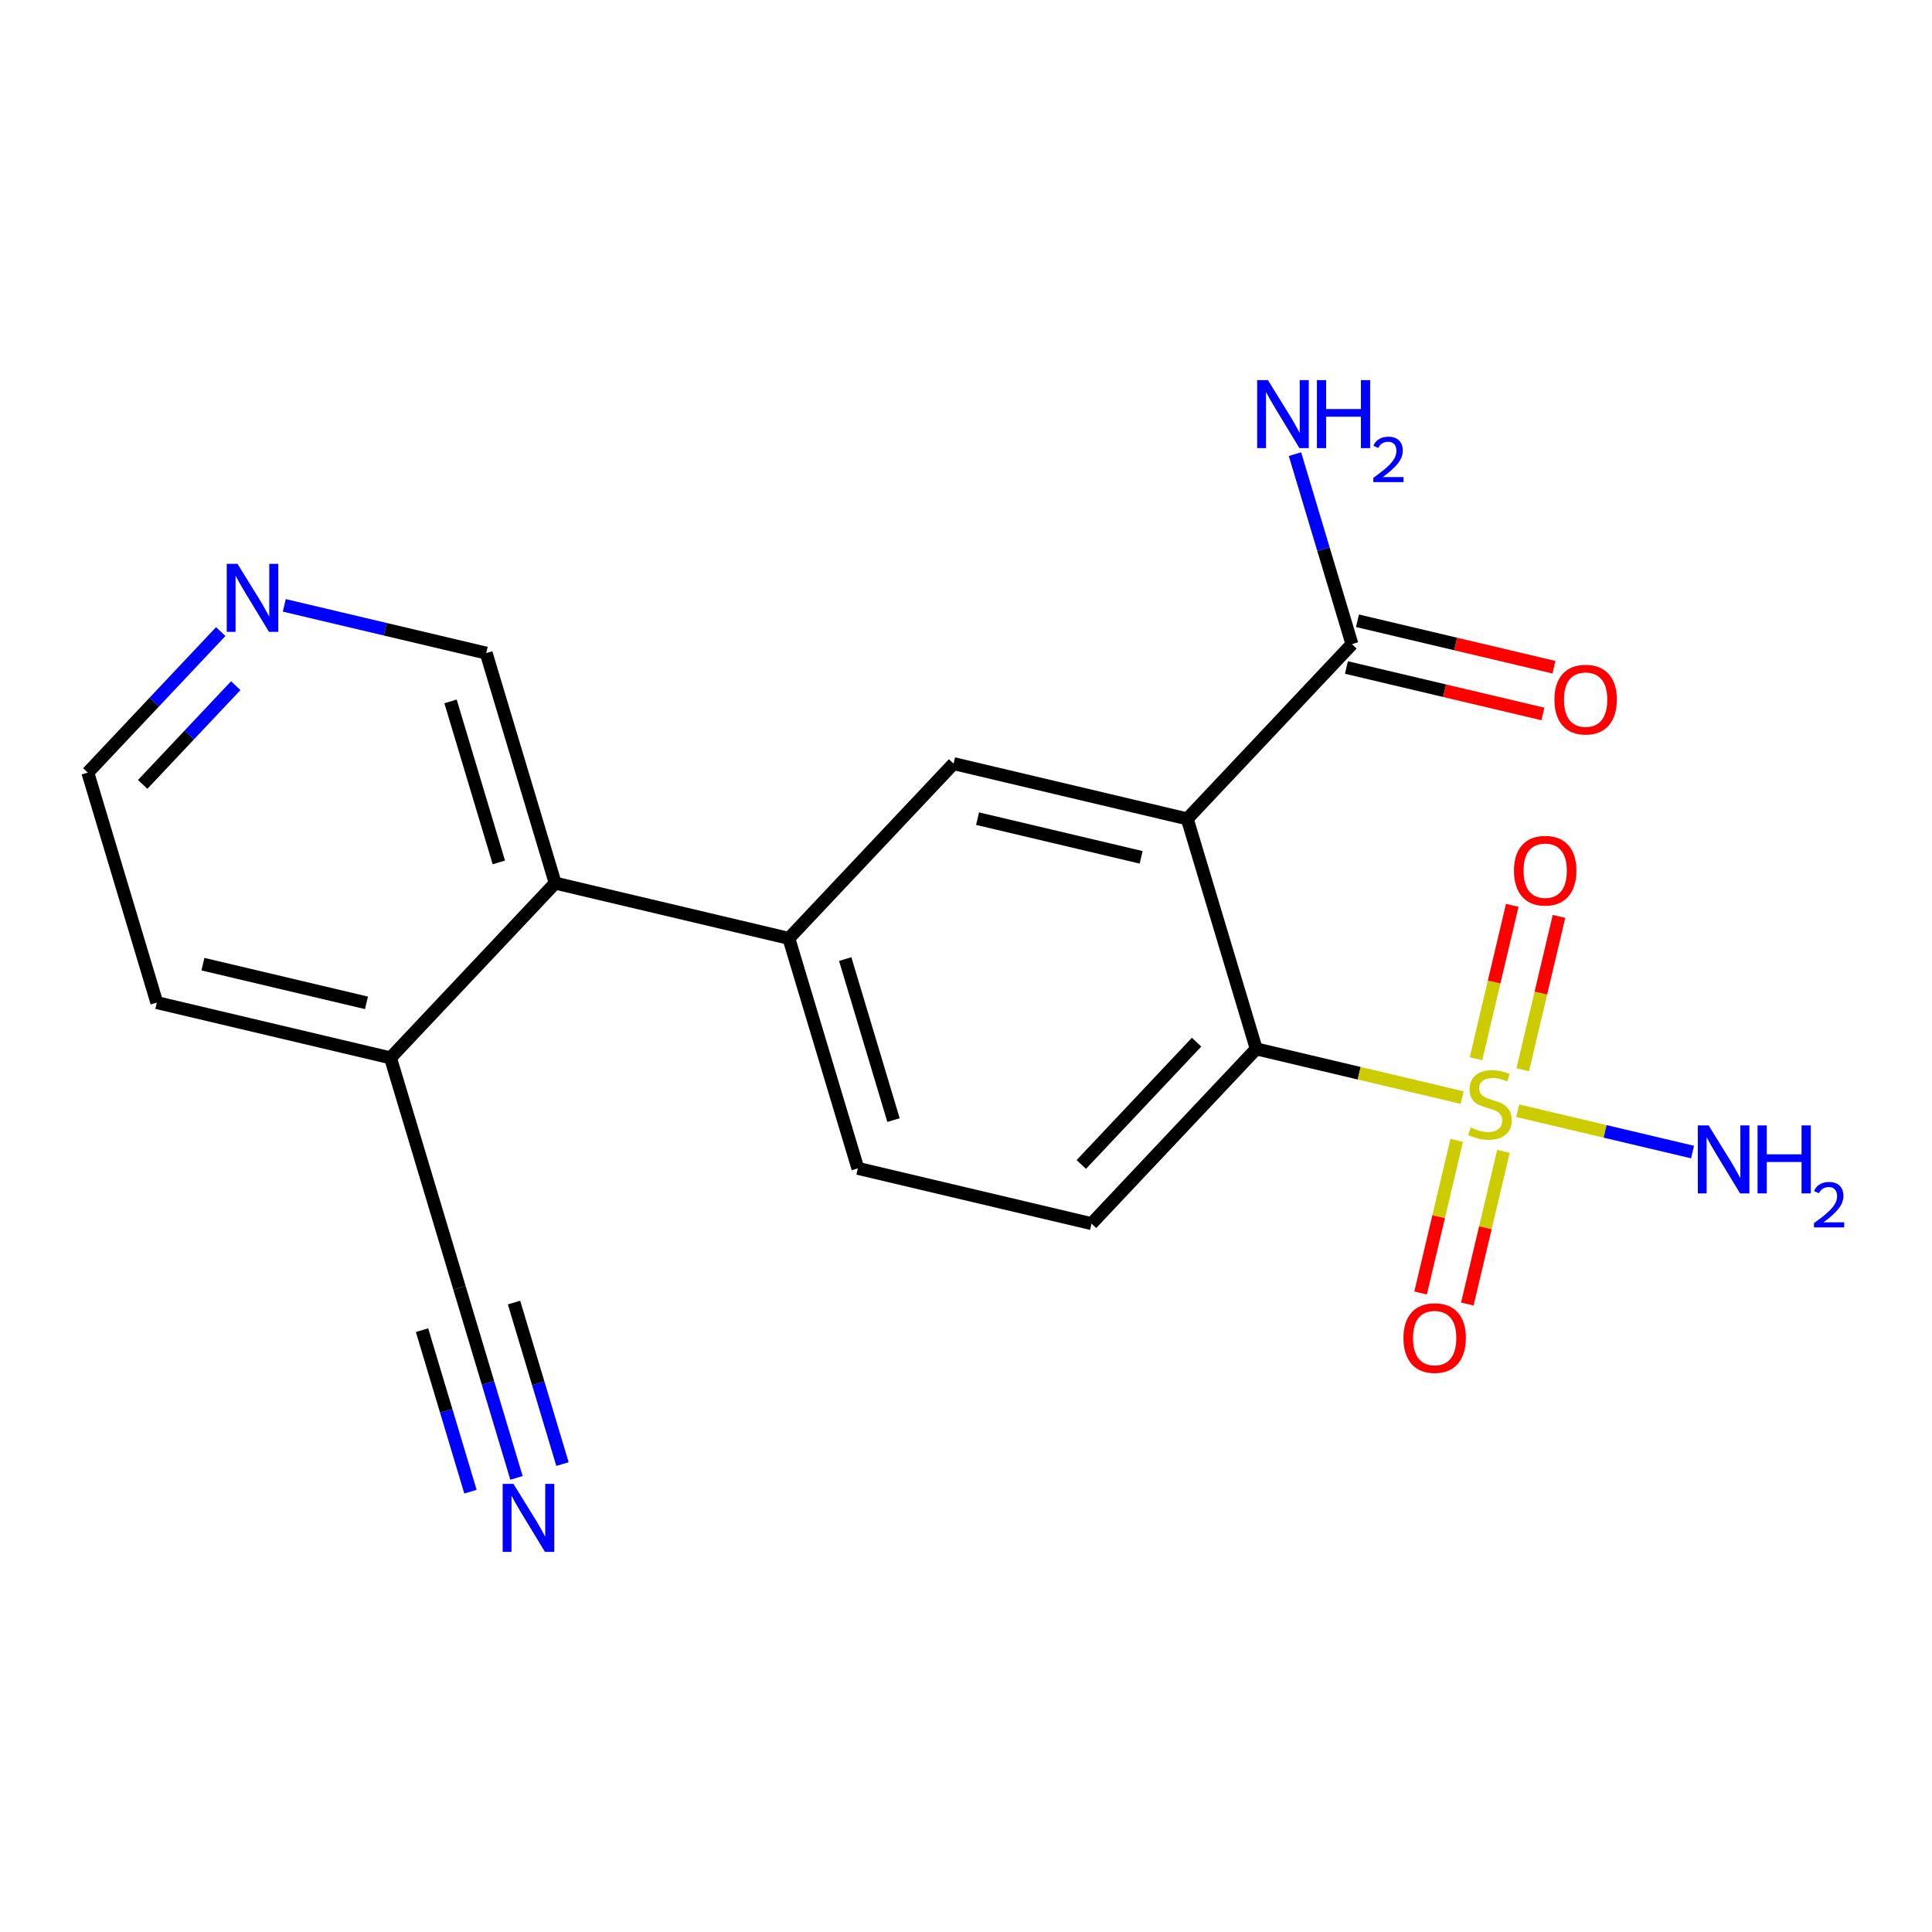 <?xml version='1.0' encoding='iso-8859-1'?>
<svg version='1.1' baseProfile='full'
              xmlns='http://www.w3.org/2000/svg'
                      xmlns:rdkit='http://www.rdkit.org/xml'
                      xmlns:xlink='http://www.w3.org/1999/xlink'
                  xml:space='preserve'
width='300px' height='300px' viewBox='0 0 300 300'>
<!-- END OF HEADER -->
<rect style='opacity:1.0;fill:#FFFFFF;stroke:none' width='300' height='300' x='0' y='0'> </rect>
<rect style='opacity:1.0;fill:#FFFFFF;stroke:none' width='300' height='300' x='0' y='0'> </rect>
<path class='bond-0 atom-0 atom-1' d='M 80.197,229.482 L 75.772,214.731' style='fill:none;fill-rule:evenodd;stroke:#0000FF;stroke-width:2.0px;stroke-linecap:butt;stroke-linejoin:miter;stroke-opacity:1' />
<path class='bond-0 atom-0 atom-1' d='M 75.772,214.731 L 71.347,199.979' style='fill:none;fill-rule:evenodd;stroke:#000000;stroke-width:2.0px;stroke-linecap:butt;stroke-linejoin:miter;stroke-opacity:1' />
<path class='bond-0 atom-0 atom-1' d='M 87.34,227.34 L 83.579,214.801' style='fill:none;fill-rule:evenodd;stroke:#0000FF;stroke-width:2.0px;stroke-linecap:butt;stroke-linejoin:miter;stroke-opacity:1' />
<path class='bond-0 atom-0 atom-1' d='M 83.579,214.801 L 79.818,202.262' style='fill:none;fill-rule:evenodd;stroke:#000000;stroke-width:2.0px;stroke-linecap:butt;stroke-linejoin:miter;stroke-opacity:1' />
<path class='bond-0 atom-0 atom-1' d='M 73.053,231.625 L 69.293,219.086' style='fill:none;fill-rule:evenodd;stroke:#0000FF;stroke-width:2.0px;stroke-linecap:butt;stroke-linejoin:miter;stroke-opacity:1' />
<path class='bond-0 atom-0 atom-1' d='M 69.293,219.086 L 65.532,206.547' style='fill:none;fill-rule:evenodd;stroke:#000000;stroke-width:2.0px;stroke-linecap:butt;stroke-linejoin:miter;stroke-opacity:1' />
<path class='bond-1 atom-1 atom-2' d='M 71.347,199.979 L 60.635,164.264' style='fill:none;fill-rule:evenodd;stroke:#000000;stroke-width:2.0px;stroke-linecap:butt;stroke-linejoin:miter;stroke-opacity:1' />
<path class='bond-2 atom-2 atom-3' d='M 60.635,164.264 L 24.349,155.684' style='fill:none;fill-rule:evenodd;stroke:#000000;stroke-width:2.0px;stroke-linecap:butt;stroke-linejoin:miter;stroke-opacity:1' />
<path class='bond-2 atom-2 atom-3' d='M 56.908,155.72 L 31.508,149.714' style='fill:none;fill-rule:evenodd;stroke:#000000;stroke-width:2.0px;stroke-linecap:butt;stroke-linejoin:miter;stroke-opacity:1' />
<path class='bond-20 atom-7 atom-2' d='M 86.209,137.129 L 60.635,164.264' style='fill:none;fill-rule:evenodd;stroke:#000000;stroke-width:2.0px;stroke-linecap:butt;stroke-linejoin:miter;stroke-opacity:1' />
<path class='bond-3 atom-3 atom-4' d='M 24.349,155.684 L 13.636,119.969' style='fill:none;fill-rule:evenodd;stroke:#000000;stroke-width:2.0px;stroke-linecap:butt;stroke-linejoin:miter;stroke-opacity:1' />
<path class='bond-4 atom-4 atom-5' d='M 13.636,119.969 L 23.955,109.02' style='fill:none;fill-rule:evenodd;stroke:#000000;stroke-width:2.0px;stroke-linecap:butt;stroke-linejoin:miter;stroke-opacity:1' />
<path class='bond-4 atom-4 atom-5' d='M 23.955,109.02 L 34.274,98.072' style='fill:none;fill-rule:evenodd;stroke:#0000FF;stroke-width:2.0px;stroke-linecap:butt;stroke-linejoin:miter;stroke-opacity:1' />
<path class='bond-4 atom-4 atom-5' d='M 22.159,121.799 L 29.382,114.135' style='fill:none;fill-rule:evenodd;stroke:#000000;stroke-width:2.0px;stroke-linecap:butt;stroke-linejoin:miter;stroke-opacity:1' />
<path class='bond-4 atom-4 atom-5' d='M 29.382,114.135 L 36.605,106.471' style='fill:none;fill-rule:evenodd;stroke:#0000FF;stroke-width:2.0px;stroke-linecap:butt;stroke-linejoin:miter;stroke-opacity:1' />
<path class='bond-5 atom-5 atom-6' d='M 44.147,94.001 L 59.822,97.708' style='fill:none;fill-rule:evenodd;stroke:#0000FF;stroke-width:2.0px;stroke-linecap:butt;stroke-linejoin:miter;stroke-opacity:1' />
<path class='bond-5 atom-5 atom-6' d='M 59.822,97.708 L 75.497,101.414' style='fill:none;fill-rule:evenodd;stroke:#000000;stroke-width:2.0px;stroke-linecap:butt;stroke-linejoin:miter;stroke-opacity:1' />
<path class='bond-6 atom-6 atom-7' d='M 75.497,101.414 L 86.209,137.129' style='fill:none;fill-rule:evenodd;stroke:#000000;stroke-width:2.0px;stroke-linecap:butt;stroke-linejoin:miter;stroke-opacity:1' />
<path class='bond-6 atom-6 atom-7' d='M 69.96,108.914 L 77.459,133.915' style='fill:none;fill-rule:evenodd;stroke:#000000;stroke-width:2.0px;stroke-linecap:butt;stroke-linejoin:miter;stroke-opacity:1' />
<path class='bond-7 atom-7 atom-8' d='M 86.209,137.129 L 122.495,145.71' style='fill:none;fill-rule:evenodd;stroke:#000000;stroke-width:2.0px;stroke-linecap:butt;stroke-linejoin:miter;stroke-opacity:1' />
<path class='bond-8 atom-8 atom-9' d='M 122.495,145.71 L 133.208,181.425' style='fill:none;fill-rule:evenodd;stroke:#000000;stroke-width:2.0px;stroke-linecap:butt;stroke-linejoin:miter;stroke-opacity:1' />
<path class='bond-8 atom-8 atom-9' d='M 131.245,148.925 L 138.744,173.925' style='fill:none;fill-rule:evenodd;stroke:#000000;stroke-width:2.0px;stroke-linecap:butt;stroke-linejoin:miter;stroke-opacity:1' />
<path class='bond-21 atom-20 atom-8' d='M 148.069,118.575 L 122.495,145.71' style='fill:none;fill-rule:evenodd;stroke:#000000;stroke-width:2.0px;stroke-linecap:butt;stroke-linejoin:miter;stroke-opacity:1' />
<path class='bond-9 atom-9 atom-10' d='M 133.208,181.425 L 169.494,190.005' style='fill:none;fill-rule:evenodd;stroke:#000000;stroke-width:2.0px;stroke-linecap:butt;stroke-linejoin:miter;stroke-opacity:1' />
<path class='bond-10 atom-10 atom-11' d='M 169.494,190.005 L 195.068,162.871' style='fill:none;fill-rule:evenodd;stroke:#000000;stroke-width:2.0px;stroke-linecap:butt;stroke-linejoin:miter;stroke-opacity:1' />
<path class='bond-10 atom-10 atom-11' d='M 167.903,180.82 L 185.805,161.826' style='fill:none;fill-rule:evenodd;stroke:#000000;stroke-width:2.0px;stroke-linecap:butt;stroke-linejoin:miter;stroke-opacity:1' />
<path class='bond-11 atom-11 atom-12' d='M 195.068,162.871 L 211.052,166.65' style='fill:none;fill-rule:evenodd;stroke:#000000;stroke-width:2.0px;stroke-linecap:butt;stroke-linejoin:miter;stroke-opacity:1' />
<path class='bond-11 atom-11 atom-12' d='M 211.052,166.65 L 227.037,170.43' style='fill:none;fill-rule:evenodd;stroke:#CCCC00;stroke-width:2.0px;stroke-linecap:butt;stroke-linejoin:miter;stroke-opacity:1' />
<path class='bond-15 atom-11 atom-16' d='M 195.068,162.871 L 184.356,127.155' style='fill:none;fill-rule:evenodd;stroke:#000000;stroke-width:2.0px;stroke-linecap:butt;stroke-linejoin:miter;stroke-opacity:1' />
<path class='bond-12 atom-12 atom-13' d='M 235.672,172.472 L 249.244,175.681' style='fill:none;fill-rule:evenodd;stroke:#CCCC00;stroke-width:2.0px;stroke-linecap:butt;stroke-linejoin:miter;stroke-opacity:1' />
<path class='bond-12 atom-12 atom-13' d='M 249.244,175.681 L 262.815,178.89' style='fill:none;fill-rule:evenodd;stroke:#0000FF;stroke-width:2.0px;stroke-linecap:butt;stroke-linejoin:miter;stroke-opacity:1' />
<path class='bond-13 atom-12 atom-14' d='M 226.193,177.073 L 223.391,188.924' style='fill:none;fill-rule:evenodd;stroke:#CCCC00;stroke-width:2.0px;stroke-linecap:butt;stroke-linejoin:miter;stroke-opacity:1' />
<path class='bond-13 atom-12 atom-14' d='M 223.391,188.924 L 220.589,200.774' style='fill:none;fill-rule:evenodd;stroke:#FF0000;stroke-width:2.0px;stroke-linecap:butt;stroke-linejoin:miter;stroke-opacity:1' />
<path class='bond-13 atom-12 atom-14' d='M 233.451,178.789 L 230.649,190.64' style='fill:none;fill-rule:evenodd;stroke:#CCCC00;stroke-width:2.0px;stroke-linecap:butt;stroke-linejoin:miter;stroke-opacity:1' />
<path class='bond-13 atom-12 atom-14' d='M 230.649,190.64 L 227.846,202.49' style='fill:none;fill-rule:evenodd;stroke:#FF0000;stroke-width:2.0px;stroke-linecap:butt;stroke-linejoin:miter;stroke-opacity:1' />
<path class='bond-14 atom-12 atom-15' d='M 236.448,166.112 L 239.264,154.206' style='fill:none;fill-rule:evenodd;stroke:#CCCC00;stroke-width:2.0px;stroke-linecap:butt;stroke-linejoin:miter;stroke-opacity:1' />
<path class='bond-14 atom-12 atom-15' d='M 239.264,154.206 L 242.079,142.299' style='fill:none;fill-rule:evenodd;stroke:#FF0000;stroke-width:2.0px;stroke-linecap:butt;stroke-linejoin:miter;stroke-opacity:1' />
<path class='bond-14 atom-12 atom-15' d='M 229.191,164.396 L 232.007,152.489' style='fill:none;fill-rule:evenodd;stroke:#CCCC00;stroke-width:2.0px;stroke-linecap:butt;stroke-linejoin:miter;stroke-opacity:1' />
<path class='bond-14 atom-12 atom-15' d='M 232.007,152.489 L 234.822,140.583' style='fill:none;fill-rule:evenodd;stroke:#FF0000;stroke-width:2.0px;stroke-linecap:butt;stroke-linejoin:miter;stroke-opacity:1' />
<path class='bond-16 atom-16 atom-17' d='M 184.356,127.155 L 209.93,100.021' style='fill:none;fill-rule:evenodd;stroke:#000000;stroke-width:2.0px;stroke-linecap:butt;stroke-linejoin:miter;stroke-opacity:1' />
<path class='bond-19 atom-16 atom-20' d='M 184.356,127.155 L 148.069,118.575' style='fill:none;fill-rule:evenodd;stroke:#000000;stroke-width:2.0px;stroke-linecap:butt;stroke-linejoin:miter;stroke-opacity:1' />
<path class='bond-19 atom-16 atom-20' d='M 177.197,133.126 L 151.796,127.119' style='fill:none;fill-rule:evenodd;stroke:#000000;stroke-width:2.0px;stroke-linecap:butt;stroke-linejoin:miter;stroke-opacity:1' />
<path class='bond-17 atom-17 atom-18' d='M 209.93,100.021 L 205.505,85.269' style='fill:none;fill-rule:evenodd;stroke:#000000;stroke-width:2.0px;stroke-linecap:butt;stroke-linejoin:miter;stroke-opacity:1' />
<path class='bond-17 atom-17 atom-18' d='M 205.505,85.269 L 201.081,70.518' style='fill:none;fill-rule:evenodd;stroke:#0000FF;stroke-width:2.0px;stroke-linecap:butt;stroke-linejoin:miter;stroke-opacity:1' />
<path class='bond-18 atom-17 atom-19' d='M 209.072,103.649 L 224.325,107.256' style='fill:none;fill-rule:evenodd;stroke:#000000;stroke-width:2.0px;stroke-linecap:butt;stroke-linejoin:miter;stroke-opacity:1' />
<path class='bond-18 atom-17 atom-19' d='M 224.325,107.256 L 239.579,110.863' style='fill:none;fill-rule:evenodd;stroke:#FF0000;stroke-width:2.0px;stroke-linecap:butt;stroke-linejoin:miter;stroke-opacity:1' />
<path class='bond-18 atom-17 atom-19' d='M 210.788,96.392 L 226.041,99.999' style='fill:none;fill-rule:evenodd;stroke:#000000;stroke-width:2.0px;stroke-linecap:butt;stroke-linejoin:miter;stroke-opacity:1' />
<path class='bond-18 atom-17 atom-19' d='M 226.041,99.999 L 241.295,103.606' style='fill:none;fill-rule:evenodd;stroke:#FF0000;stroke-width:2.0px;stroke-linecap:butt;stroke-linejoin:miter;stroke-opacity:1' />
<path  class='atom-0' d='M 79.726 230.414
L 83.186 236.008
Q 83.529 236.559, 84.081 237.559
Q 84.632 238.558, 84.662 238.618
L 84.662 230.414
L 86.064 230.414
L 86.064 240.974
L 84.618 240.974
L 80.904 234.859
Q 80.471 234.143, 80.009 233.323
Q 79.561 232.503, 79.427 232.249
L 79.427 240.974
L 78.055 240.974
L 78.055 230.414
L 79.726 230.414
' fill='#0000FF'/>
<path  class='atom-5' d='M 36.876 87.554
L 40.336 93.147
Q 40.679 93.699, 41.231 94.698
Q 41.783 95.698, 41.813 95.757
L 41.813 87.554
L 43.215 87.554
L 43.215 98.114
L 41.768 98.114
L 38.054 91.999
Q 37.622 91.283, 37.16 90.463
Q 36.712 89.642, 36.578 89.389
L 36.578 98.114
L 35.206 98.114
L 35.206 87.554
L 36.876 87.554
' fill='#0000FF'/>
<path  class='atom-12' d='M 228.371 175.075
Q 228.491 175.12, 228.983 175.329
Q 229.475 175.538, 230.012 175.672
Q 230.564 175.791, 231.101 175.791
Q 232.1 175.791, 232.682 175.314
Q 233.264 174.822, 233.264 173.972
Q 233.264 173.39, 232.965 173.032
Q 232.682 172.674, 232.234 172.48
Q 231.787 172.286, 231.041 172.062
Q 230.102 171.779, 229.535 171.511
Q 228.983 171.242, 228.58 170.675
Q 228.192 170.109, 228.192 169.154
Q 228.192 167.827, 229.087 167.006
Q 229.997 166.186, 231.787 166.186
Q 233.01 166.186, 234.397 166.768
L 234.054 167.916
Q 232.786 167.394, 231.832 167.394
Q 230.803 167.394, 230.236 167.827
Q 229.669 168.244, 229.684 168.975
Q 229.684 169.542, 229.967 169.885
Q 230.266 170.228, 230.683 170.422
Q 231.116 170.616, 231.832 170.839
Q 232.786 171.138, 233.353 171.436
Q 233.92 171.734, 234.322 172.346
Q 234.74 172.942, 234.74 173.972
Q 234.74 175.433, 233.756 176.224
Q 232.786 176.999, 231.161 176.999
Q 230.221 176.999, 229.505 176.79
Q 228.804 176.597, 227.969 176.254
L 228.371 175.075
' fill='#CCCC00'/>
<path  class='atom-13' d='M 265.307 174.752
L 268.767 180.345
Q 269.11 180.896, 269.662 181.896
Q 270.214 182.895, 270.243 182.955
L 270.243 174.752
L 271.645 174.752
L 271.645 185.311
L 270.199 185.311
L 266.485 179.196
Q 266.052 178.48, 265.59 177.66
Q 265.143 176.84, 265.008 176.586
L 265.008 185.311
L 263.636 185.311
L 263.636 174.752
L 265.307 174.752
' fill='#0000FF'/>
<path  class='atom-13' d='M 272.913 174.752
L 274.345 174.752
L 274.345 179.241
L 279.744 179.241
L 279.744 174.752
L 281.176 174.752
L 281.176 185.311
L 279.744 185.311
L 279.744 180.434
L 274.345 180.434
L 274.345 185.311
L 272.913 185.311
L 272.913 174.752
' fill='#0000FF'/>
<path  class='atom-13' d='M 281.688 184.941
Q 281.944 184.281, 282.554 183.917
Q 283.164 183.543, 284.011 183.543
Q 285.064 183.543, 285.655 184.114
Q 286.246 184.685, 286.246 185.699
Q 286.246 186.732, 285.478 187.697
Q 284.72 188.662, 283.145 189.804
L 286.364 189.804
L 286.364 190.591
L 281.668 190.591
L 281.668 189.932
Q 282.968 189.006, 283.735 188.317
Q 284.513 187.628, 284.887 187.008
Q 285.261 186.388, 285.261 185.748
Q 285.261 185.079, 284.926 184.704
Q 284.592 184.33, 284.011 184.33
Q 283.45 184.33, 283.076 184.557
Q 282.702 184.783, 282.436 185.285
L 281.688 184.941
' fill='#0000FF'/>
<path  class='atom-14' d='M 217.927 207.767
Q 217.927 205.232, 219.18 203.815
Q 220.432 202.398, 222.774 202.398
Q 225.116 202.398, 226.369 203.815
Q 227.621 205.232, 227.621 207.767
Q 227.621 210.332, 226.354 211.794
Q 225.086 213.241, 222.774 213.241
Q 220.447 213.241, 219.18 211.794
Q 217.927 210.347, 217.927 207.767
M 222.774 212.048
Q 224.385 212.048, 225.25 210.974
Q 226.13 209.885, 226.13 207.767
Q 226.13 205.694, 225.25 204.65
Q 224.385 203.591, 222.774 203.591
Q 221.163 203.591, 220.283 204.635
Q 219.418 205.679, 219.418 207.767
Q 219.418 209.9, 220.283 210.974
Q 221.163 212.048, 222.774 212.048
' fill='#FF0000'/>
<path  class='atom-15' d='M 235.088 135.194
Q 235.088 132.659, 236.34 131.242
Q 237.593 129.825, 239.935 129.825
Q 242.276 129.825, 243.529 131.242
Q 244.782 132.659, 244.782 135.194
Q 244.782 137.76, 243.514 139.221
Q 242.247 140.668, 239.935 140.668
Q 237.608 140.668, 236.34 139.221
Q 235.088 137.775, 235.088 135.194
M 239.935 139.475
Q 241.546 139.475, 242.411 138.401
Q 243.291 137.312, 243.291 135.194
Q 243.291 133.121, 242.411 132.077
Q 241.546 131.018, 239.935 131.018
Q 238.324 131.018, 237.444 132.062
Q 236.579 133.106, 236.579 135.194
Q 236.579 137.327, 237.444 138.401
Q 238.324 139.475, 239.935 139.475
' fill='#FF0000'/>
<path  class='atom-18' d='M 196.883 59.026
L 200.343 64.619
Q 200.687 65.171, 201.238 66.17
Q 201.79 67.169, 201.82 67.229
L 201.82 59.026
L 203.222 59.026
L 203.222 69.585
L 201.775 69.585
L 198.062 63.471
Q 197.629 62.755, 197.167 61.934
Q 196.719 61.114, 196.585 60.86
L 196.585 69.585
L 195.213 69.585
L 195.213 59.026
L 196.883 59.026
' fill='#0000FF'/>
<path  class='atom-18' d='M 204.49 59.026
L 205.922 59.026
L 205.922 63.515
L 211.321 63.515
L 211.321 59.026
L 212.753 59.026
L 212.753 69.585
L 211.321 69.585
L 211.321 64.708
L 205.922 64.708
L 205.922 69.585
L 204.49 69.585
L 204.49 59.026
' fill='#0000FF'/>
<path  class='atom-18' d='M 213.264 69.215
Q 213.52 68.555, 214.131 68.191
Q 214.741 67.817, 215.588 67.817
Q 216.641 67.817, 217.232 68.388
Q 217.822 68.959, 217.822 69.973
Q 217.822 71.007, 217.054 71.971
Q 216.296 72.936, 214.721 74.078
L 217.94 74.078
L 217.94 74.865
L 213.245 74.865
L 213.245 74.206
Q 214.544 73.281, 215.312 72.591
Q 216.09 71.902, 216.464 71.282
Q 216.838 70.662, 216.838 70.022
Q 216.838 69.353, 216.503 68.979
Q 216.168 68.605, 215.588 68.605
Q 215.027 68.605, 214.652 68.831
Q 214.278 69.058, 214.013 69.56
L 213.264 69.215
' fill='#0000FF'/>
<path  class='atom-19' d='M 241.369 108.631
Q 241.369 106.095, 242.622 104.679
Q 243.874 103.262, 246.216 103.262
Q 248.558 103.262, 249.811 104.679
Q 251.063 106.095, 251.063 108.631
Q 251.063 111.196, 249.796 112.658
Q 248.528 114.105, 246.216 114.105
Q 243.889 114.105, 242.622 112.658
Q 241.369 111.211, 241.369 108.631
M 246.216 112.912
Q 247.827 112.912, 248.692 111.838
Q 249.572 110.749, 249.572 108.631
Q 249.572 106.558, 248.692 105.514
Q 247.827 104.455, 246.216 104.455
Q 244.605 104.455, 243.725 105.499
Q 242.86 106.543, 242.86 108.631
Q 242.86 110.764, 243.725 111.838
Q 244.605 112.912, 246.216 112.912
' fill='#FF0000'/>
</svg>
